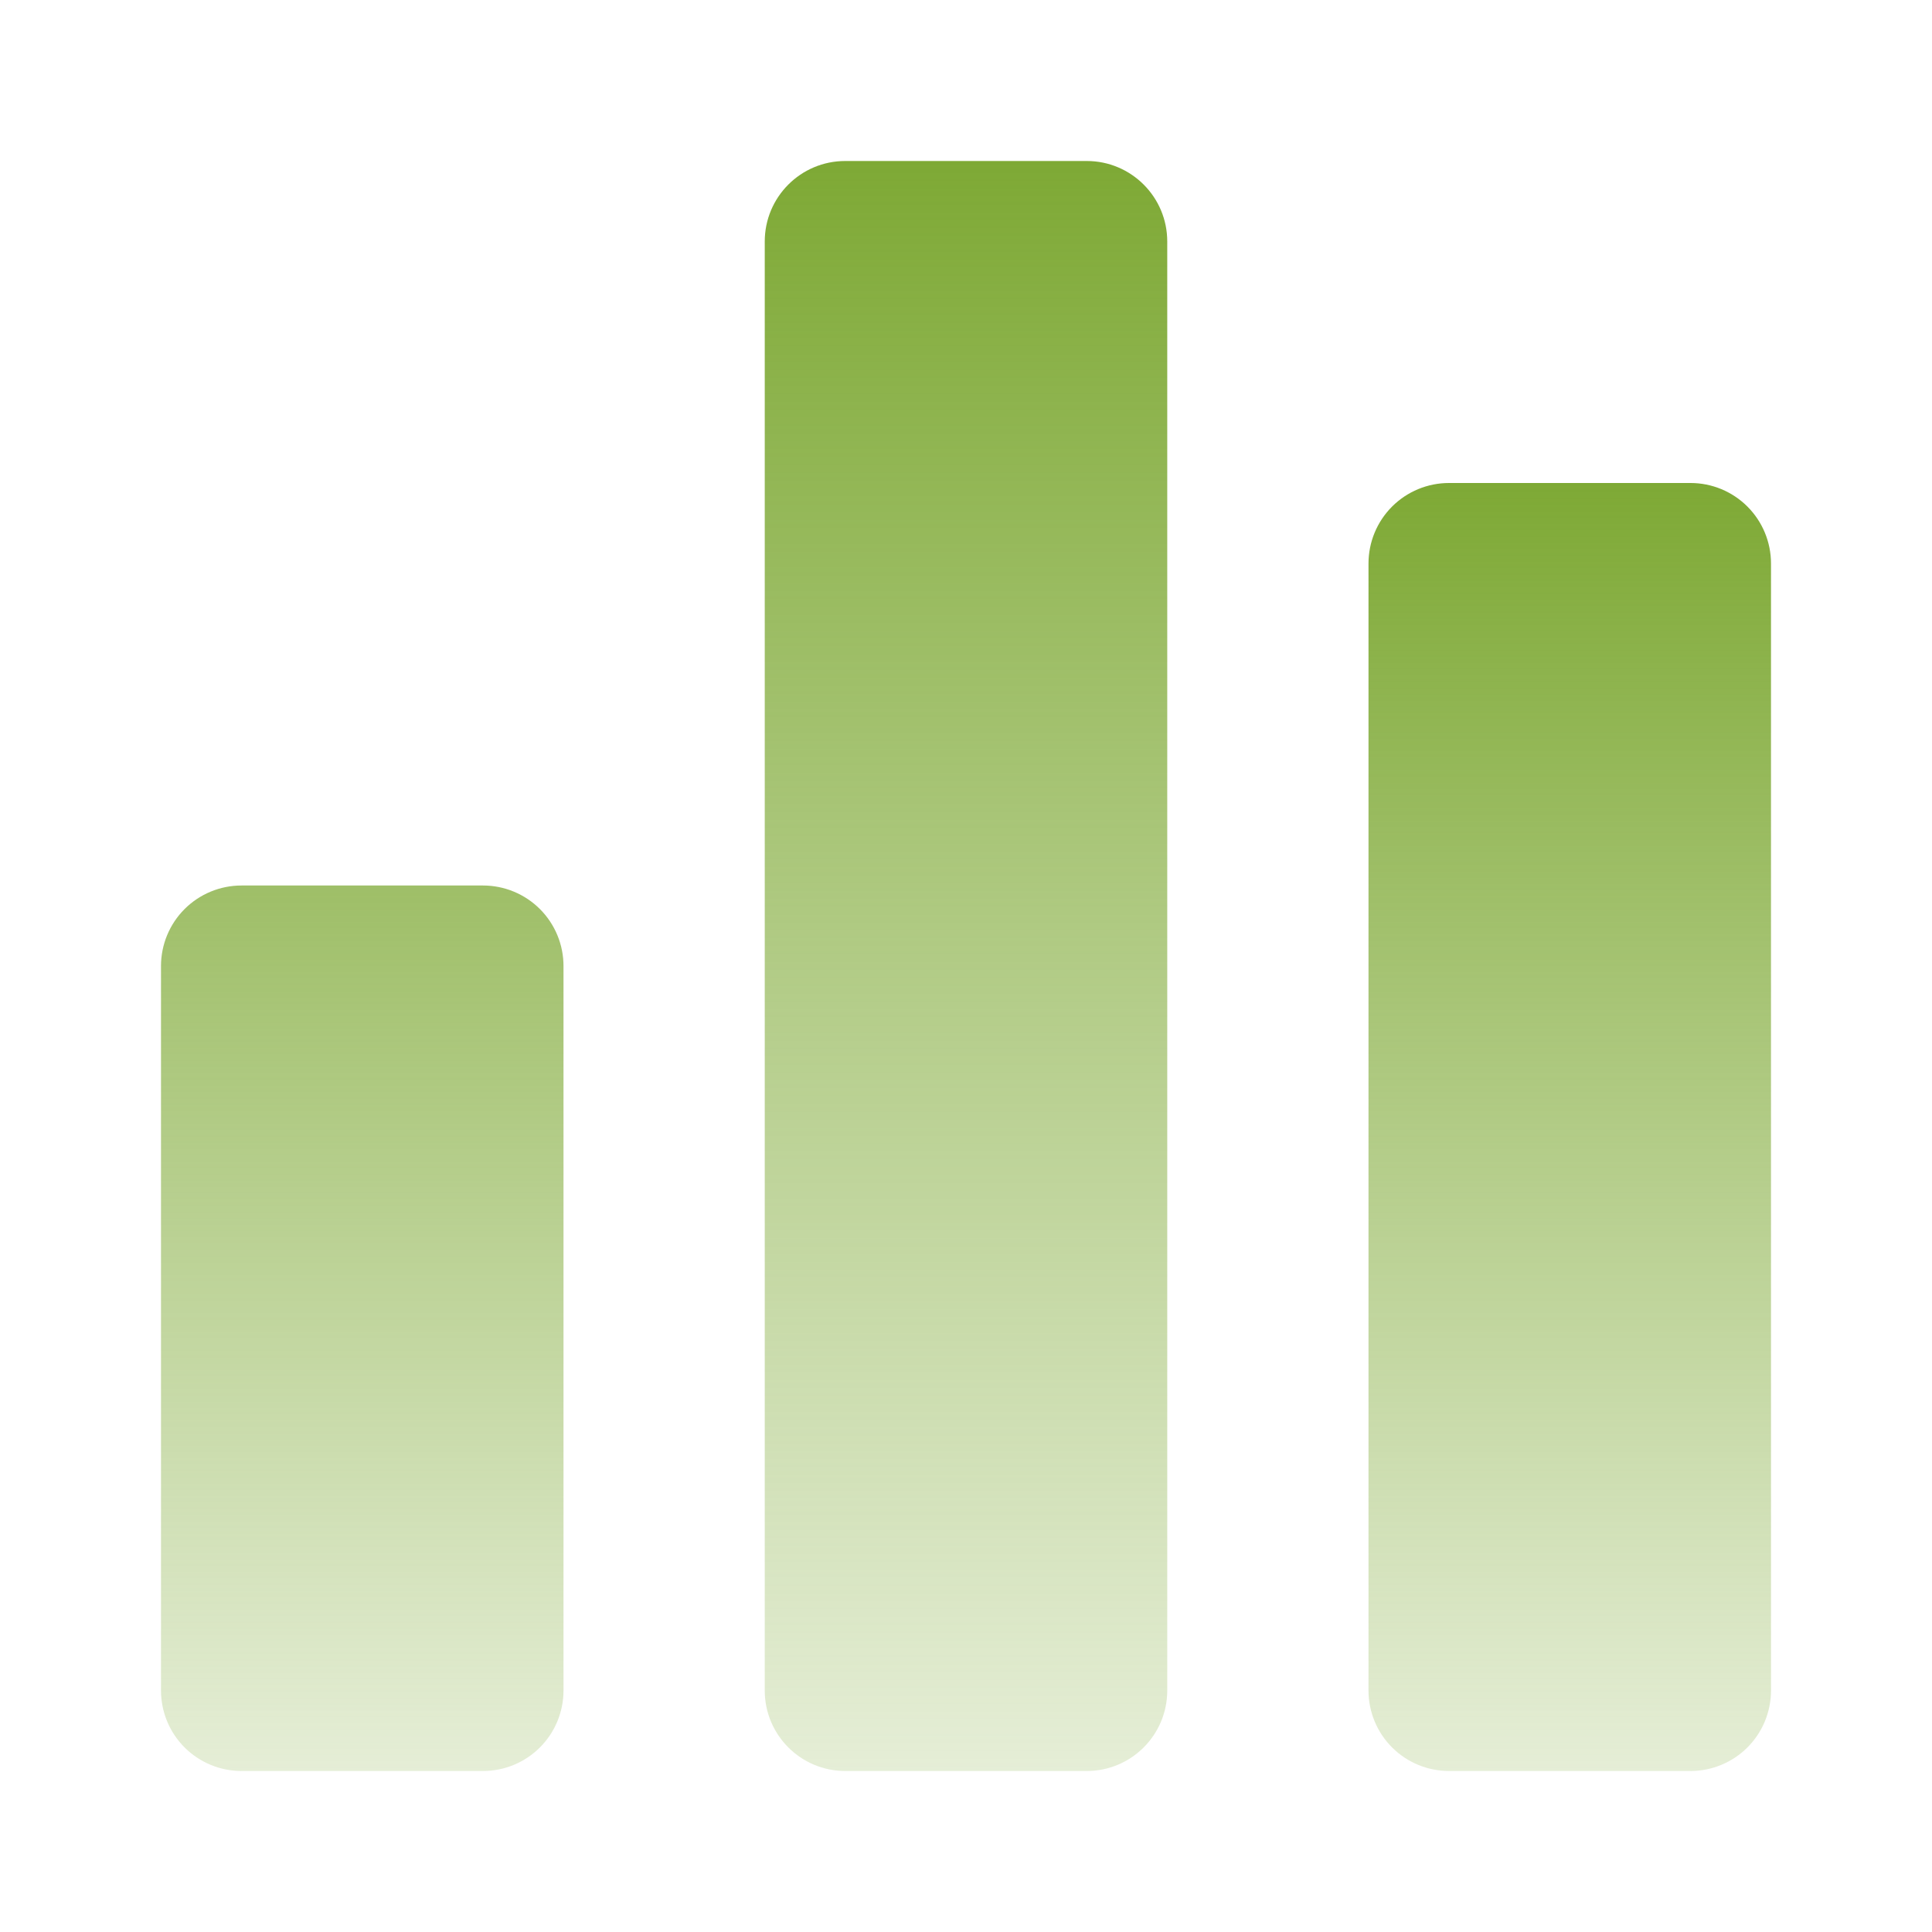 <?xml version="1.0" encoding="UTF-8"?> <svg xmlns="http://www.w3.org/2000/svg" width="60" height="60" viewBox="0 0 60 60" fill="none"> <path d="M33.75 5H26.25C24.869 5 23.75 6.119 23.75 7.5V52.5C23.75 53.881 24.869 55 26.25 55H33.75C35.131 55 36.25 53.881 36.25 52.5V7.5C36.25 6.119 35.131 5 33.75 5Z" fill="url(#paint0_linear_1_2469)"></path> <path d="M17.5 30V52.5C17.5 53.163 17.237 53.799 16.768 54.268C16.299 54.737 15.663 55 15 55H7.5C6.837 55 6.201 54.737 5.732 54.268C5.263 53.799 5 53.163 5 52.5V30C5 29.337 5.263 28.701 5.732 28.232C6.201 27.763 6.837 27.5 7.5 27.5H15C15.663 27.5 16.299 27.763 16.768 28.232C17.237 28.701 17.5 29.337 17.5 30ZM52.5 15H45C44.337 15 43.701 15.263 43.232 15.732C42.763 16.201 42.5 16.837 42.5 17.5V52.5C42.5 53.163 42.763 53.799 43.232 54.268C43.701 54.737 44.337 55 45 55H52.5C53.163 55 53.799 54.737 54.268 54.268C54.737 53.799 55 53.163 55 52.5V17.5C55 16.837 54.737 16.201 54.268 15.732C53.799 15.263 53.163 15 52.5 15Z" fill="url(#paint1_linear_1_2469)"></path> <defs> <linearGradient id="paint0_linear_1_2469" x1="30" y1="5" x2="30" y2="55" gradientUnits="userSpaceOnUse"> <stop stop-color="#7EA935"></stop> <stop offset="1" stop-color="#7EA935" stop-opacity="0.2"></stop> </linearGradient> <linearGradient id="paint1_linear_1_2469" x1="30" y1="15" x2="30" y2="55" gradientUnits="userSpaceOnUse"> <stop stop-color="#7EA935"></stop> <stop offset="1" stop-color="#7EA935" stop-opacity="0.2"></stop> </linearGradient> </defs> </svg> 